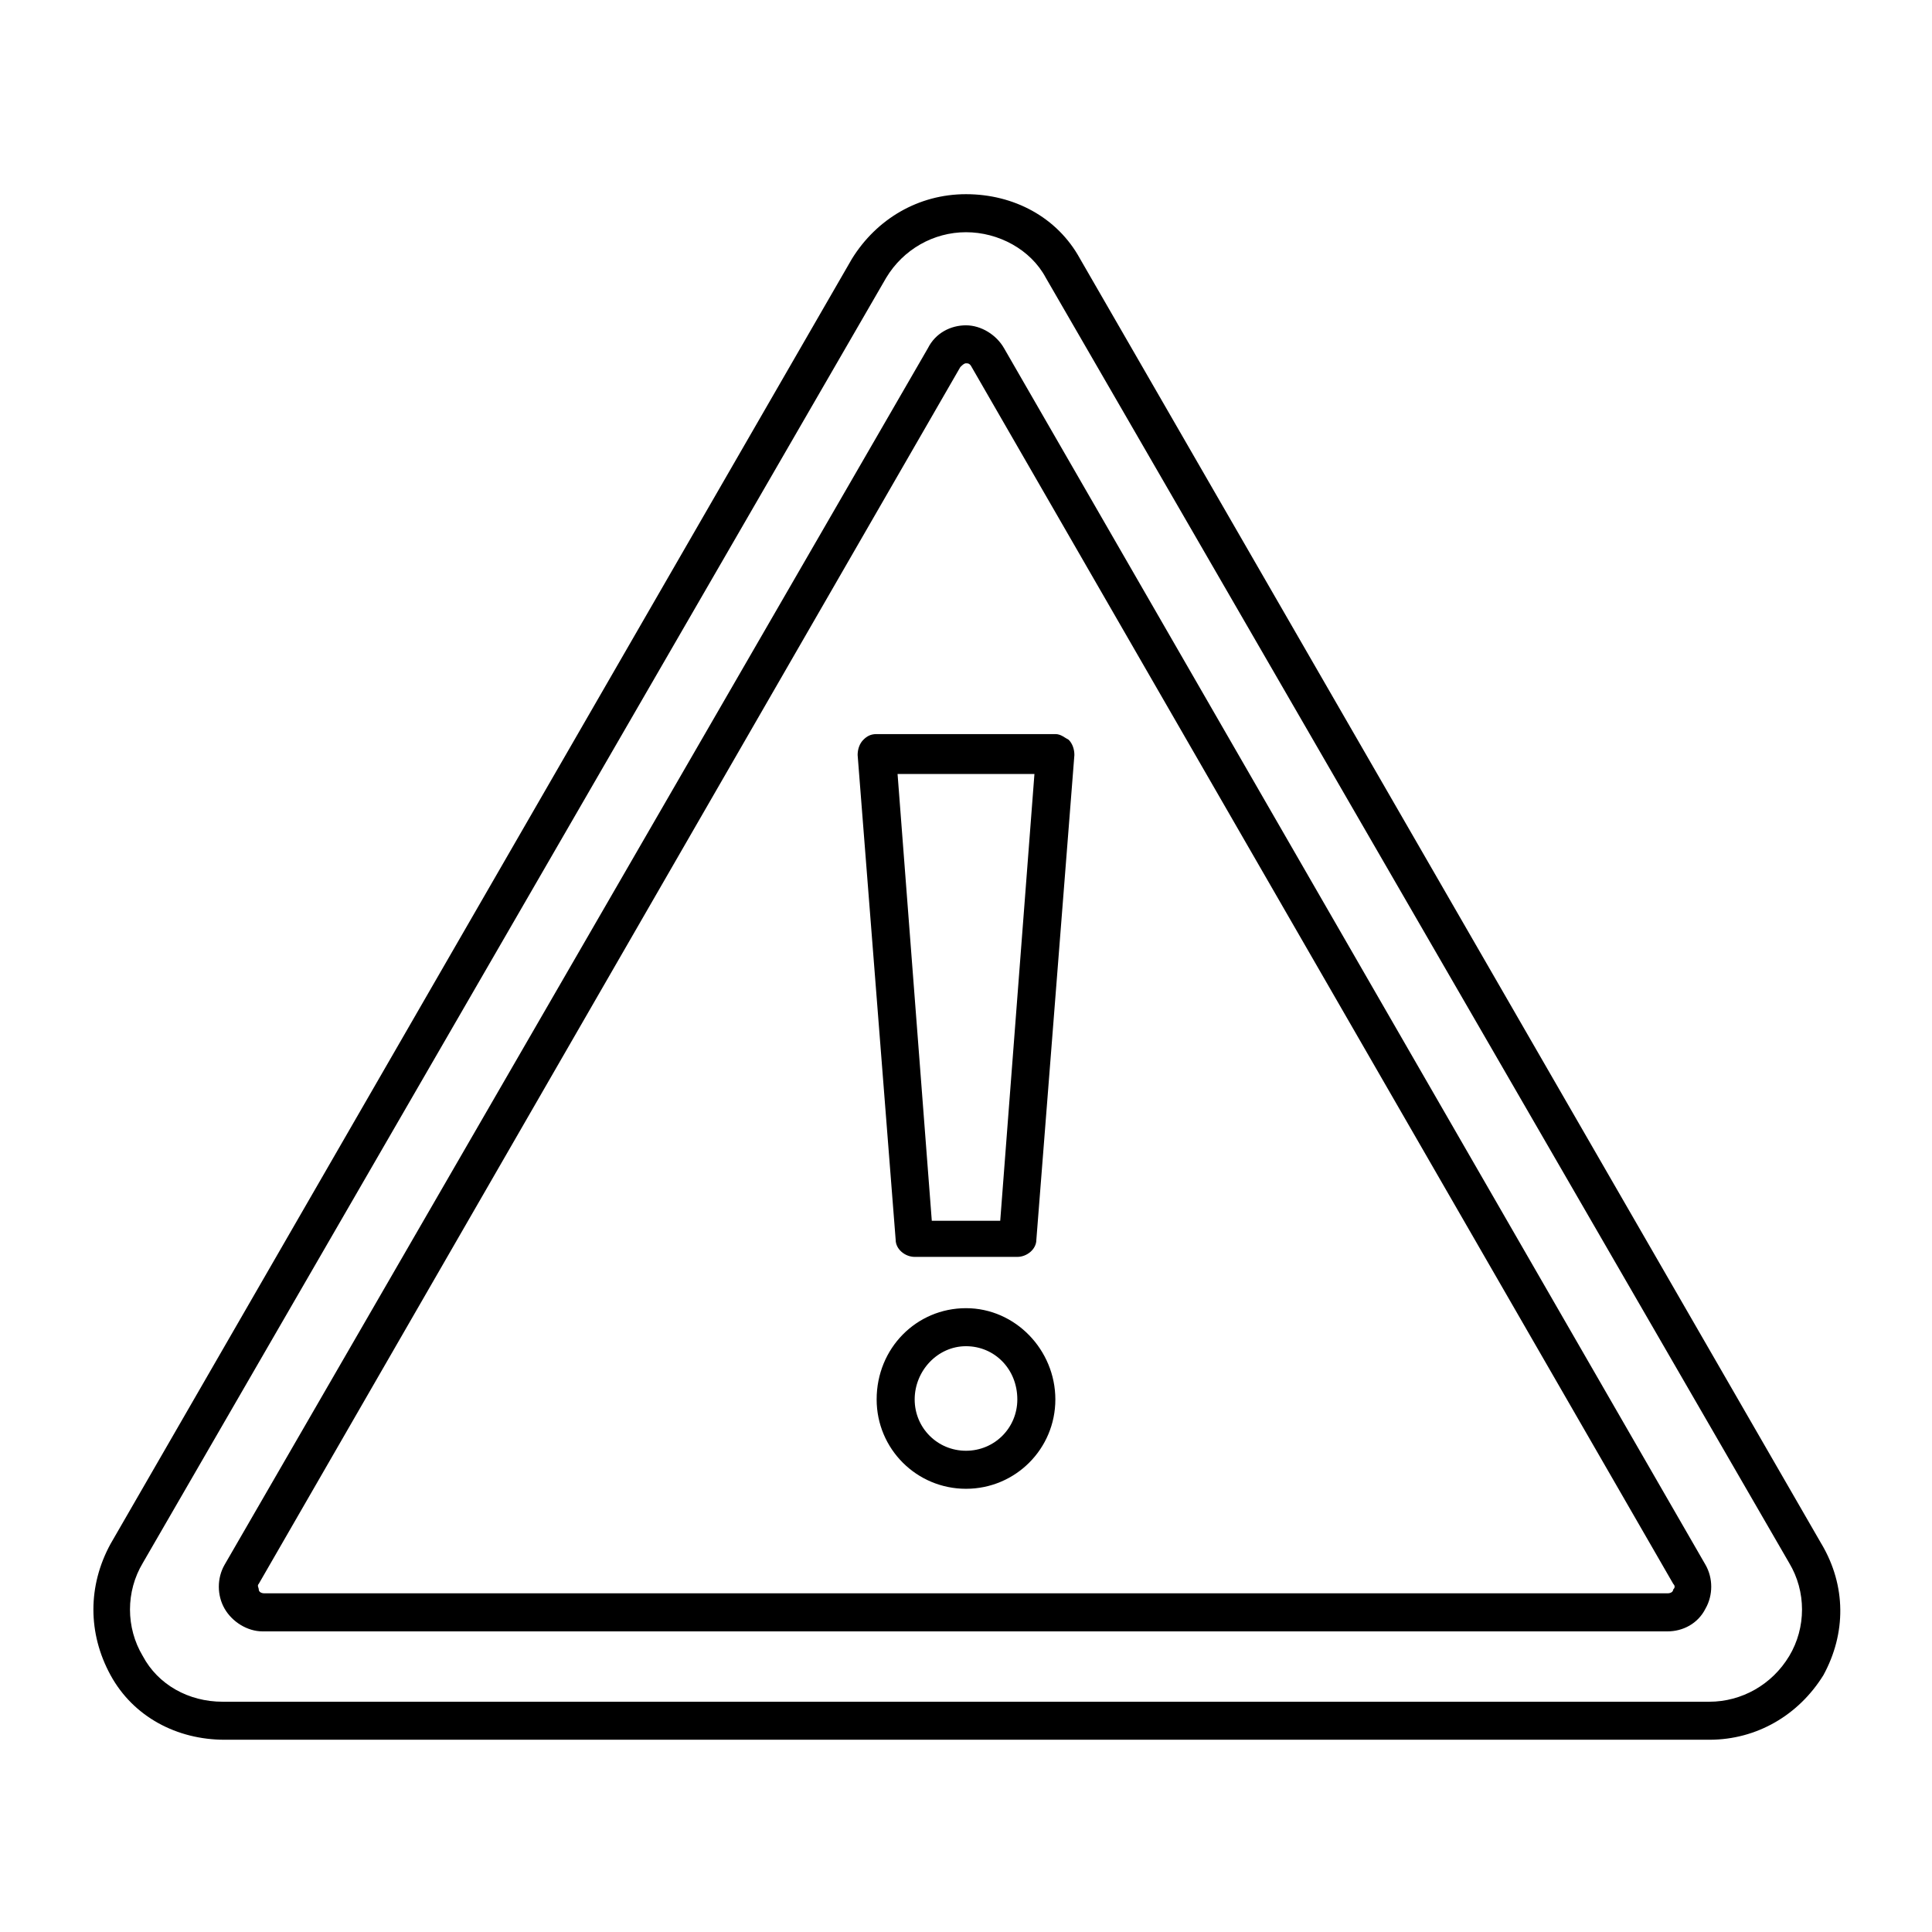 <?xml version="1.0" encoding="UTF-8"?>
<!-- Uploaded to: ICON Repo, www.svgrepo.com, Generator: ICON Repo Mixer Tools -->
<svg fill="#000000" width="800px" height="800px" version="1.1" viewBox="144 144 512 512" xmlns="http://www.w3.org/2000/svg">
 <g>
  <path d="m626.71 553.16-196.48-340.57c-6.047-11.082-17.633-17.129-30.23-17.129-12.594 0-23.68 6.551-30.23 17.129l-196.48 340.57c-6.047 11.082-6.047 23.68 0 34.762s17.633 17.129 30.23 17.129h393.48c12.594 0 23.68-6.551 30.23-17.129 6.039-11.082 6.039-23.676-0.512-34.762zm-8.562 29.727c-4.535 7.559-12.594 12.09-21.16 12.09h-393.98c-9.07 0-17.129-4.535-21.16-12.09-4.535-7.559-4.535-17.129 0-24.688l196.99-340.57c4.535-7.559 12.594-12.09 21.16-12.09s17.129 4.535 21.16 12.09l196.99 340.57c4.539 7.555 4.539 17.129 0.004 24.688z"/>
  <path d="m410.07 236.26c-2.016-3.527-6.047-6.047-10.078-6.047s-8.062 2.016-10.078 6.047l-186.41 322.44c-2.016 3.527-2.016 8.062 0 11.586 2.016 3.527 6.047 6.047 10.078 6.047h372.32c4.031 0 8.062-2.016 10.078-6.047 2.016-3.527 2.016-8.062 0-11.586zm177.34 328.98c0 0.504-0.504 1.008-1.512 1.008h-371.81c-1.008 0-1.512-0.504-1.512-1.008s-0.504-1.008 0-1.512l185.91-322.44c0.504-0.504 1.008-1.008 1.512-1.008s1.008 0 1.512 1.008l185.91 322.44c0.5 0.508 0.5 1.012-0.004 1.512z"/>
  <path d="m423.68 338.54h-47.359c-1.512 0-2.519 0.504-3.527 1.512-1.008 1.008-1.512 2.519-1.512 4.031l10.078 128.47c0 2.519 2.519 4.535 5.039 4.535h27.207c2.519 0 5.039-2.016 5.039-4.535l10.078-128.47c0-1.512-0.504-3.023-1.512-4.031-1.012-0.504-2.019-1.512-3.531-1.512zm-14.609 128.97h-18.137l-9.07-118.39h36.273z"/>
  <path d="m400 490.68c-13.098 0-23.68 10.578-23.68 24.184 0 13.098 10.578 23.68 23.68 23.68 13.098 0 23.68-10.578 23.68-23.68-0.004-13.098-10.582-24.184-23.68-24.184zm0 37.785c-7.559 0-13.602-6.047-13.602-13.602 0-7.559 6.047-14.105 13.602-14.105 7.559 0 13.602 6.047 13.602 14.105 0 7.559-6.047 13.602-13.602 13.602z"/>
 </g>
</svg>